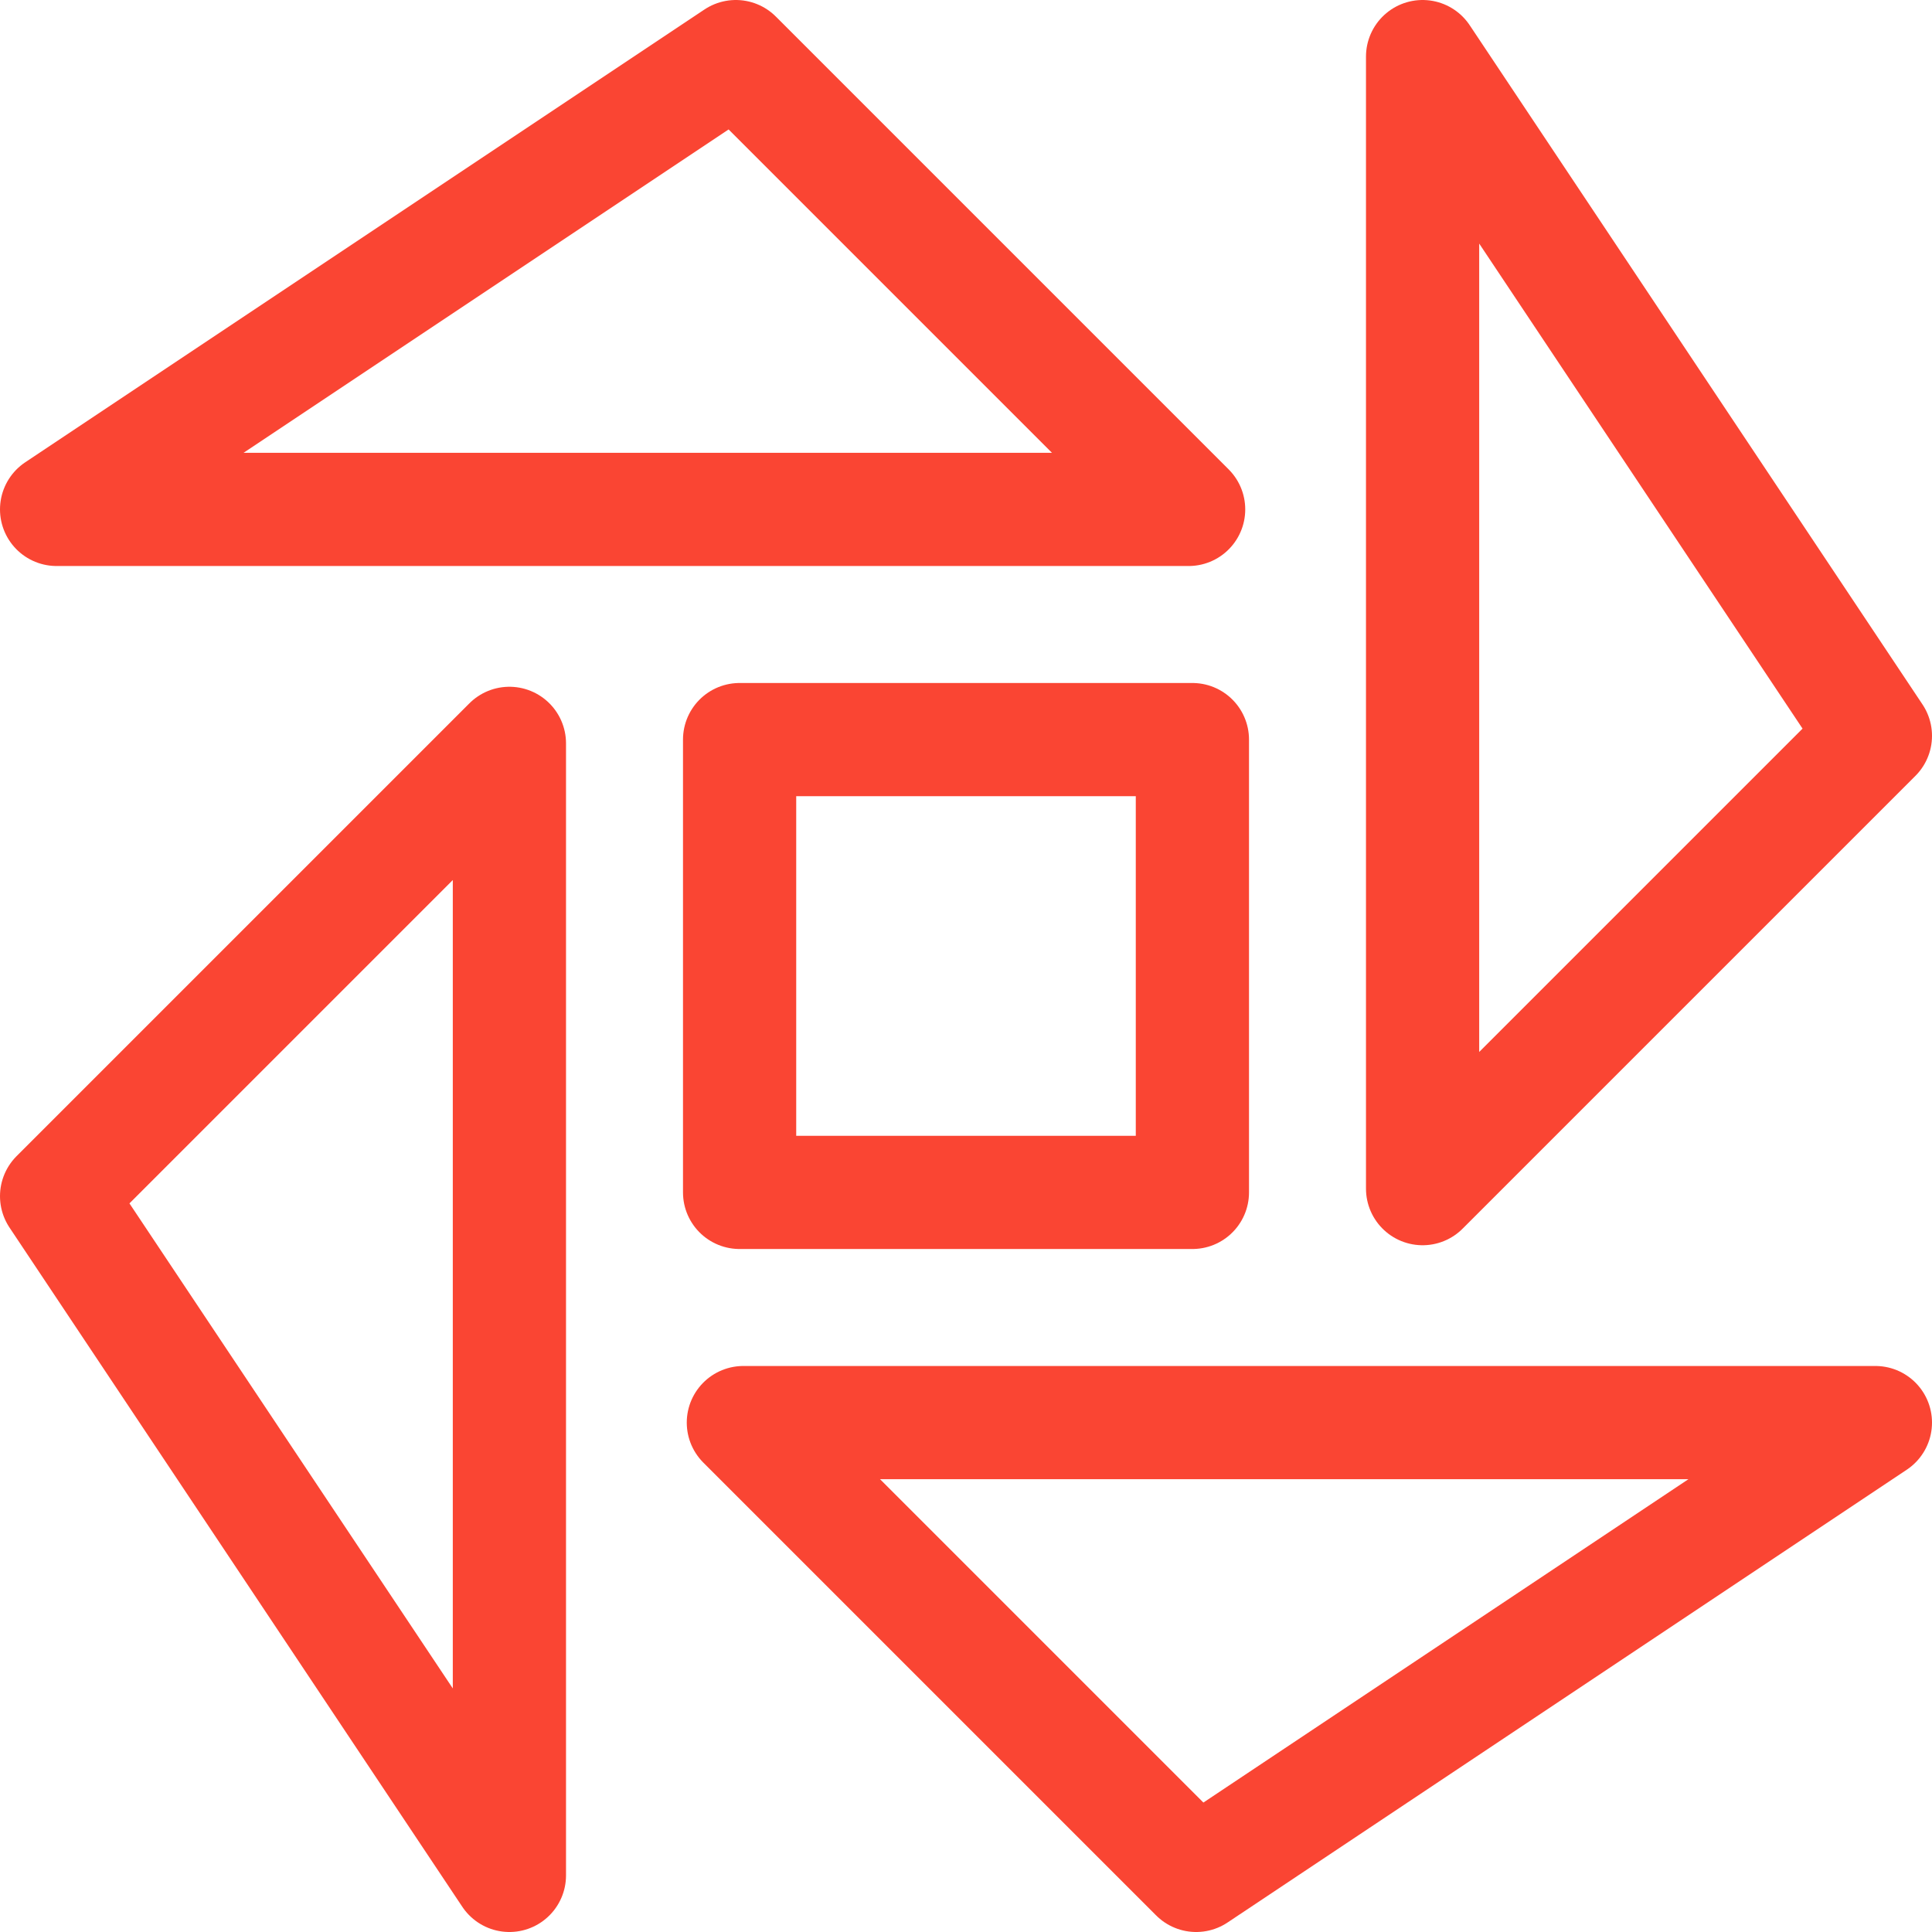 <svg width="60" height="60" viewBox="0 0 60 60" fill="none" xmlns="http://www.w3.org/2000/svg">
<g clip-path="url(#clip0_17_140)">
<path d="M44.18 1.758V36.914L58.242 22.852L44.18 1.758Z" stroke="#FA4533" stroke-width="3.516" stroke-miterlimit="10" stroke-linecap="round" stroke-linejoin="round"/>
<path d="M15.82 58.242V23.086L1.758 37.148L15.82 58.242Z" stroke="#FA4533" stroke-width="3.516" stroke-miterlimit="10" stroke-linecap="round" stroke-linejoin="round"/>
<path d="M1.758 15.82H36.914L22.852 1.758L1.758 15.82Z" stroke="#FA4533" stroke-width="3.516" stroke-miterlimit="10" stroke-linecap="round" stroke-linejoin="round"/>
<path d="M58.242 44.18H23.086L37.148 58.242L58.242 44.18Z" stroke="#FA4533" stroke-width="3.516" stroke-miterlimit="10" stroke-linecap="round" stroke-linejoin="round"/>
<path d="M37.031 22.969H22.969V37.031H37.031V22.969Z" stroke="#FA4533" stroke-width="3.516" stroke-miterlimit="10" stroke-linecap="round" stroke-linejoin="round"/>
</g>
<defs>
<clipPath id="clip0_17_140">
<rect width="60" height="60" fill="white"/>
</clipPath>
</defs>
</svg>
